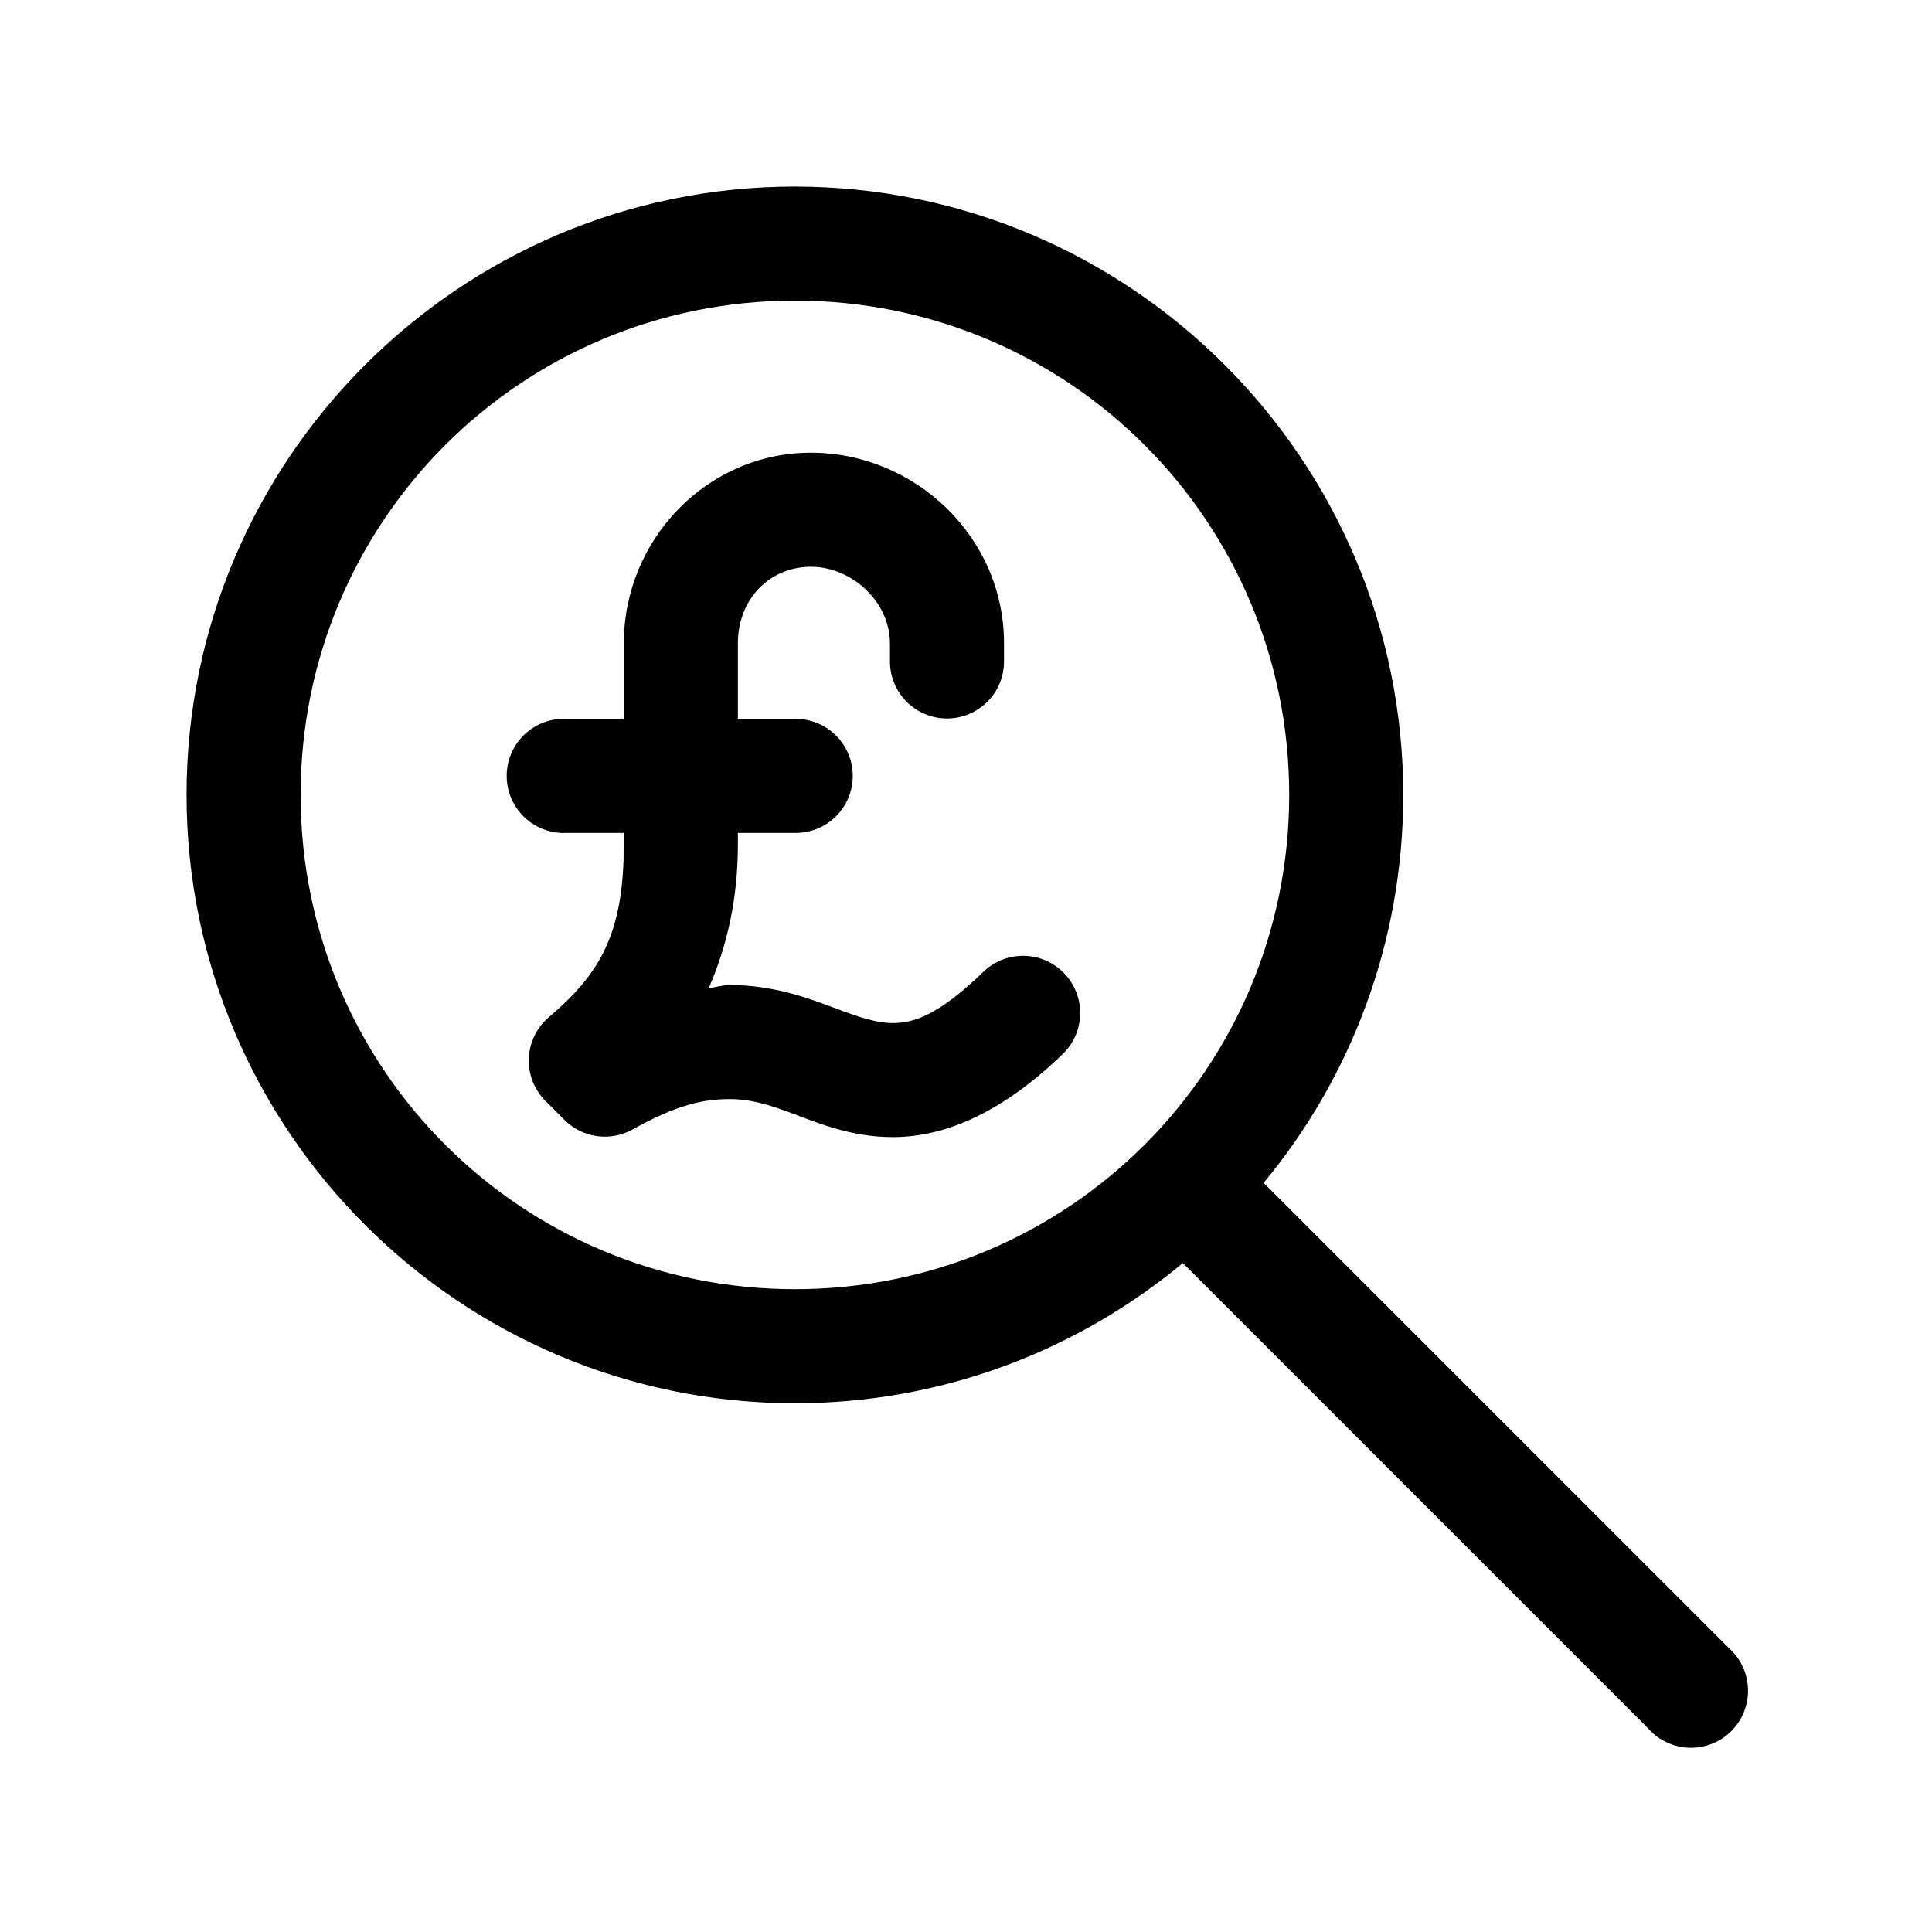 <?xml version="1.0" encoding="UTF-8"?>
<!-- Uploaded to: SVG Repo, www.svgrepo.com, Generator: SVG Repo Mixer Tools -->
<svg fill="#000000" width="800px" height="800px" version="1.1" viewBox="144 144 512 512" xmlns="http://www.w3.org/2000/svg">
 <path d="m354.66 193.44c-88.859 0-161.22 72.359-161.22 161.22s72.359 161.22 161.22 161.22c39.035 0 74.875-13.965 102.81-37.156l123.27 123.28c2.75 3.144 6.676 5.016 10.848 5.164 4.176 0.148 8.227-1.438 11.188-4.379 2.965-2.941 4.582-6.981 4.461-11.156-0.117-4.176-1.957-8.113-5.082-10.887l-123.28-123.27c23.156-27.922 37-63.809 37-102.81 0-88.859-72.359-161.22-161.22-161.22zm0 30.227c72.523 0 130.99 58.469 130.99 130.99s-58.465 130.99-130.99 130.99c-72.523 0.004-130.99-58.465-130.99-130.99s58.469-130.99 130.99-130.99zm4.25 40.305c-27.457 0-49.594 22.922-49.594 50.539v19.996h-15.113c-0.523-0.027-1.051-0.027-1.574 0-4.012 0.207-7.773 2-10.461 4.981-2.688 2.984-4.078 6.91-3.871 10.922 0.211 4.008 2.004 7.769 4.984 10.457 2.984 2.688 6.914 4.078 10.922 3.867h15.113v3.148c0 23.914-6.566 34.367-19.836 45.66-3.223 2.727-5.156 6.676-5.336 10.891-0.18 4.219 1.414 8.316 4.391 11.309l5.039 5.039c2.328 2.336 5.359 3.852 8.629 4.305s6.598-0.172 9.477-1.789c11.652-6.512 18.695-8.027 25.66-8.027 5.664 0 10.391 1.457 17.004 3.938 6.613 2.477 15.297 6.137 26.293 6.137 14.5 0 29.672-7.172 45.027-22.039 2.883-2.797 4.535-6.625 4.594-10.641 0.059-4.019-1.477-7.894-4.277-10.773-2.797-2.883-6.625-4.535-10.641-4.594-4.016-0.059-7.891 1.48-10.773 4.281-12.035 11.652-18.641 13.539-23.93 13.539-4.406 0-8.922-1.535-15.742-4.094-6.824-2.559-15.996-5.984-27.555-5.984-1.785 0-3.691 0.633-5.508 0.789 4.762-10.906 7.715-23.461 7.715-37.945v-3.148h15.113c4.047 0.059 7.945-1.508 10.824-4.348 2.883-2.844 4.504-6.719 4.504-10.766 0-4.047-1.621-7.922-4.504-10.762-2.879-2.844-6.777-4.41-10.824-4.352h-15.113v-19.996c0-11.902 8.543-20.309 19.363-20.309 10.789 0 20.941 9.223 20.941 20.309v4.566c-0.059 4.047 1.508 7.945 4.348 10.828 2.844 2.879 6.719 4.5 10.766 4.5 4.047 0 7.922-1.621 10.762-4.5 2.844-2.883 4.41-6.781 4.352-10.828v-4.566c0-28.316-23.68-50.539-51.168-50.539z"/>
</svg>